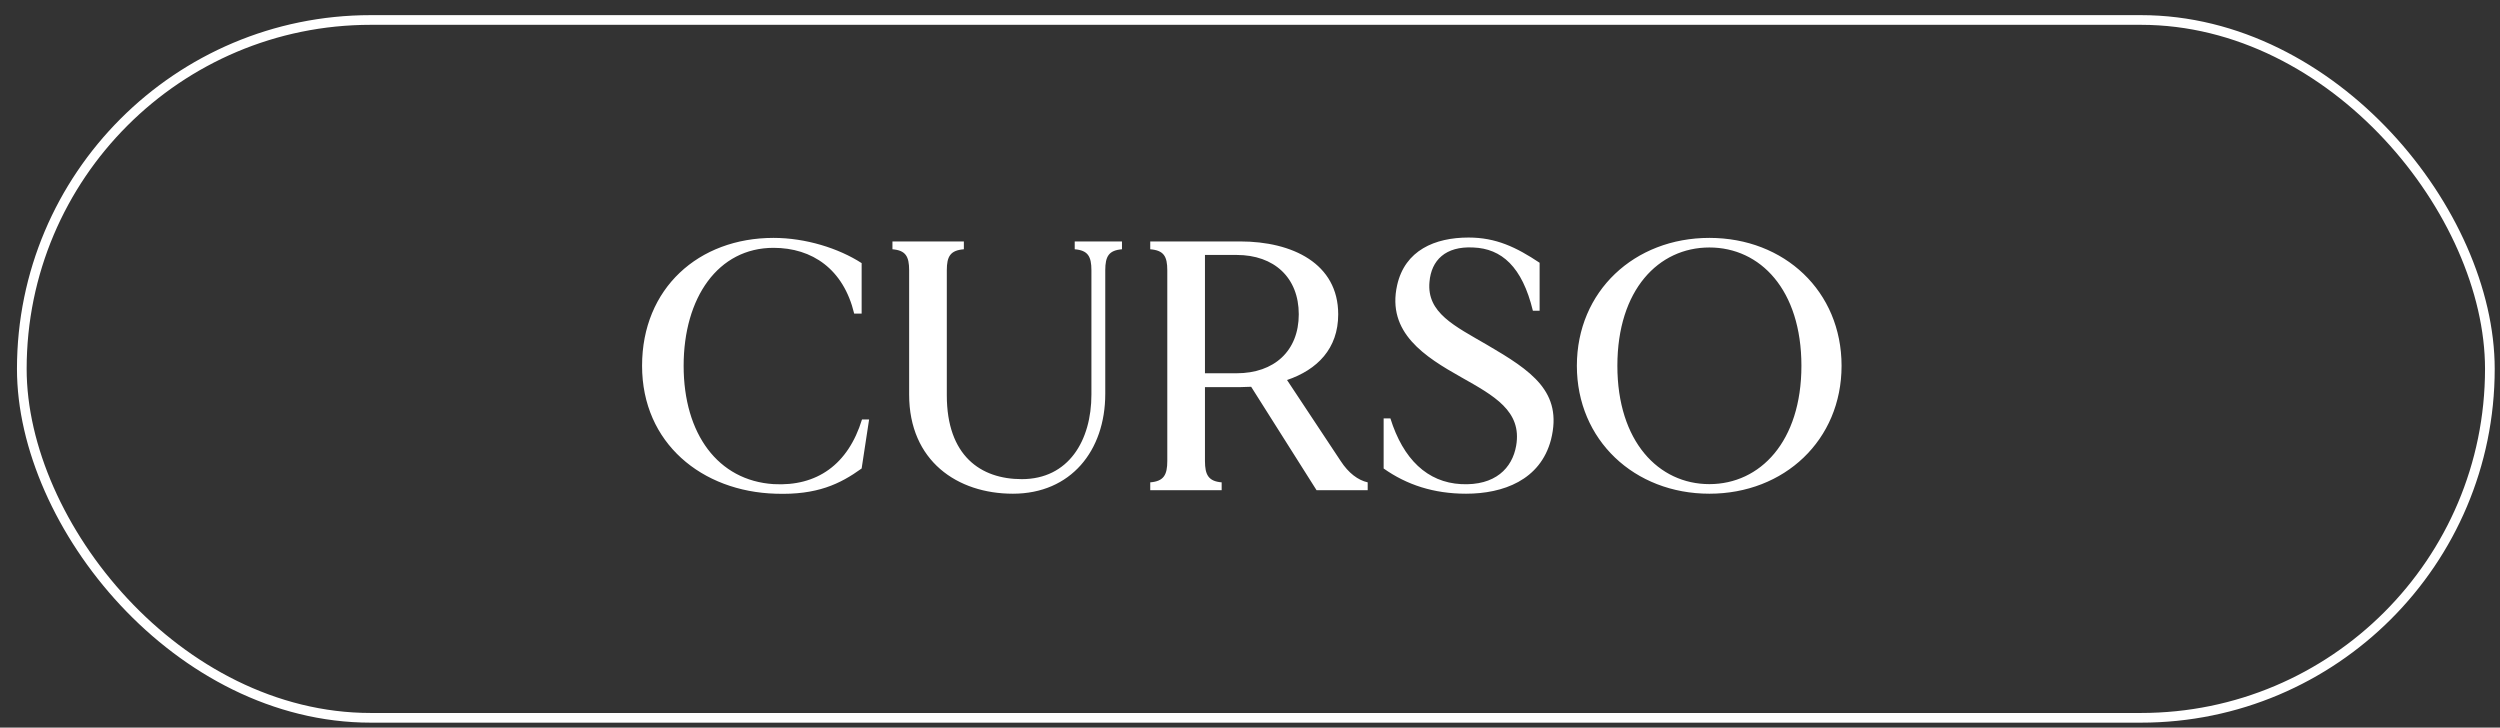 <svg xmlns="http://www.w3.org/2000/svg" width="134" height="39" viewBox="0 0 134 39" fill="none"><rect x="0" y="0" width="134" height="39" fill="#333333" stroke="none"/><rect x="1.169" y="1.071" width="132.288" height="37.404" rx="18.702" stroke="white" stroke-width="0.519"></rect><path d="M46.203 22.483H46.584L46.184 25.111C45.022 25.949 43.785 26.539 41.575 26.463C37.633 26.349 34.415 23.759 34.415 19.607C34.415 15.455 37.443 12.751 41.461 12.751C43.175 12.751 44.946 13.303 46.184 14.103V16.808H45.784C45.213 14.427 43.537 13.284 41.461 13.284C38.49 13.284 36.643 15.95 36.643 19.607C36.643 23.264 38.49 25.758 41.461 25.949C43.785 26.082 45.461 24.901 46.203 22.483ZM57.605 12.941H60.138V13.361C59.433 13.418 59.242 13.741 59.242 14.484V21.111C59.242 24.159 57.395 26.463 54.291 26.463C51.32 26.463 48.73 24.711 48.73 21.15V14.484C48.73 13.741 48.54 13.418 47.835 13.361V12.941H51.663V13.361C50.939 13.418 50.749 13.741 50.749 14.484V21.188C50.749 24.425 52.558 25.682 54.767 25.682C57.281 25.682 58.5 23.606 58.5 21.15V14.484C58.5 13.741 58.309 13.418 57.605 13.361V12.941ZM71.861 24.711C72.28 25.358 72.794 25.739 73.308 25.854V26.273H70.566L67.062 20.731C66.871 20.731 66.662 20.75 66.471 20.75H64.586V24.711C64.586 25.454 64.776 25.796 65.481 25.854V26.273H61.653V25.854C62.377 25.796 62.567 25.454 62.567 24.711V14.484C62.567 13.741 62.377 13.418 61.653 13.361V12.941H66.471C69.271 12.941 71.728 14.122 71.728 16.846C71.728 18.693 70.604 19.817 68.985 20.369L71.861 24.711ZM66.281 20.007C68.3 20.007 69.614 18.807 69.614 16.846C69.614 14.884 68.3 13.665 66.281 13.665H64.586V20.007H66.281ZM79.705 18.483C82.085 19.874 83.78 20.997 83.133 23.568C82.561 25.739 80.562 26.463 78.581 26.463C76.848 26.463 75.401 25.987 74.163 25.111V22.425H74.525C75.21 24.616 76.505 25.854 78.315 25.949C80.143 26.044 81.057 25.092 81.266 23.892C81.59 22.026 80.067 21.207 78.315 20.216C76.391 19.131 74.315 17.836 74.887 15.284C75.306 13.418 76.905 12.732 78.715 12.732C80.181 12.732 81.266 13.246 82.523 14.084V16.655H82.162C81.59 14.294 80.486 13.322 78.962 13.265C77.477 13.189 76.715 13.951 76.62 15.113C76.467 16.769 77.972 17.474 79.705 18.483ZM91.623 12.751C95.641 12.751 98.708 15.608 98.708 19.607C98.708 23.587 95.641 26.463 91.623 26.463C87.605 26.463 84.52 23.587 84.52 19.607C84.52 15.608 87.605 12.751 91.623 12.751ZM91.623 25.949C94.347 25.949 96.556 23.663 96.556 19.607C96.556 15.531 94.347 13.265 91.623 13.265C88.9 13.265 86.691 15.531 86.691 19.607C86.691 23.663 88.9 25.949 91.623 25.949Z" fill="white"></path></svg>